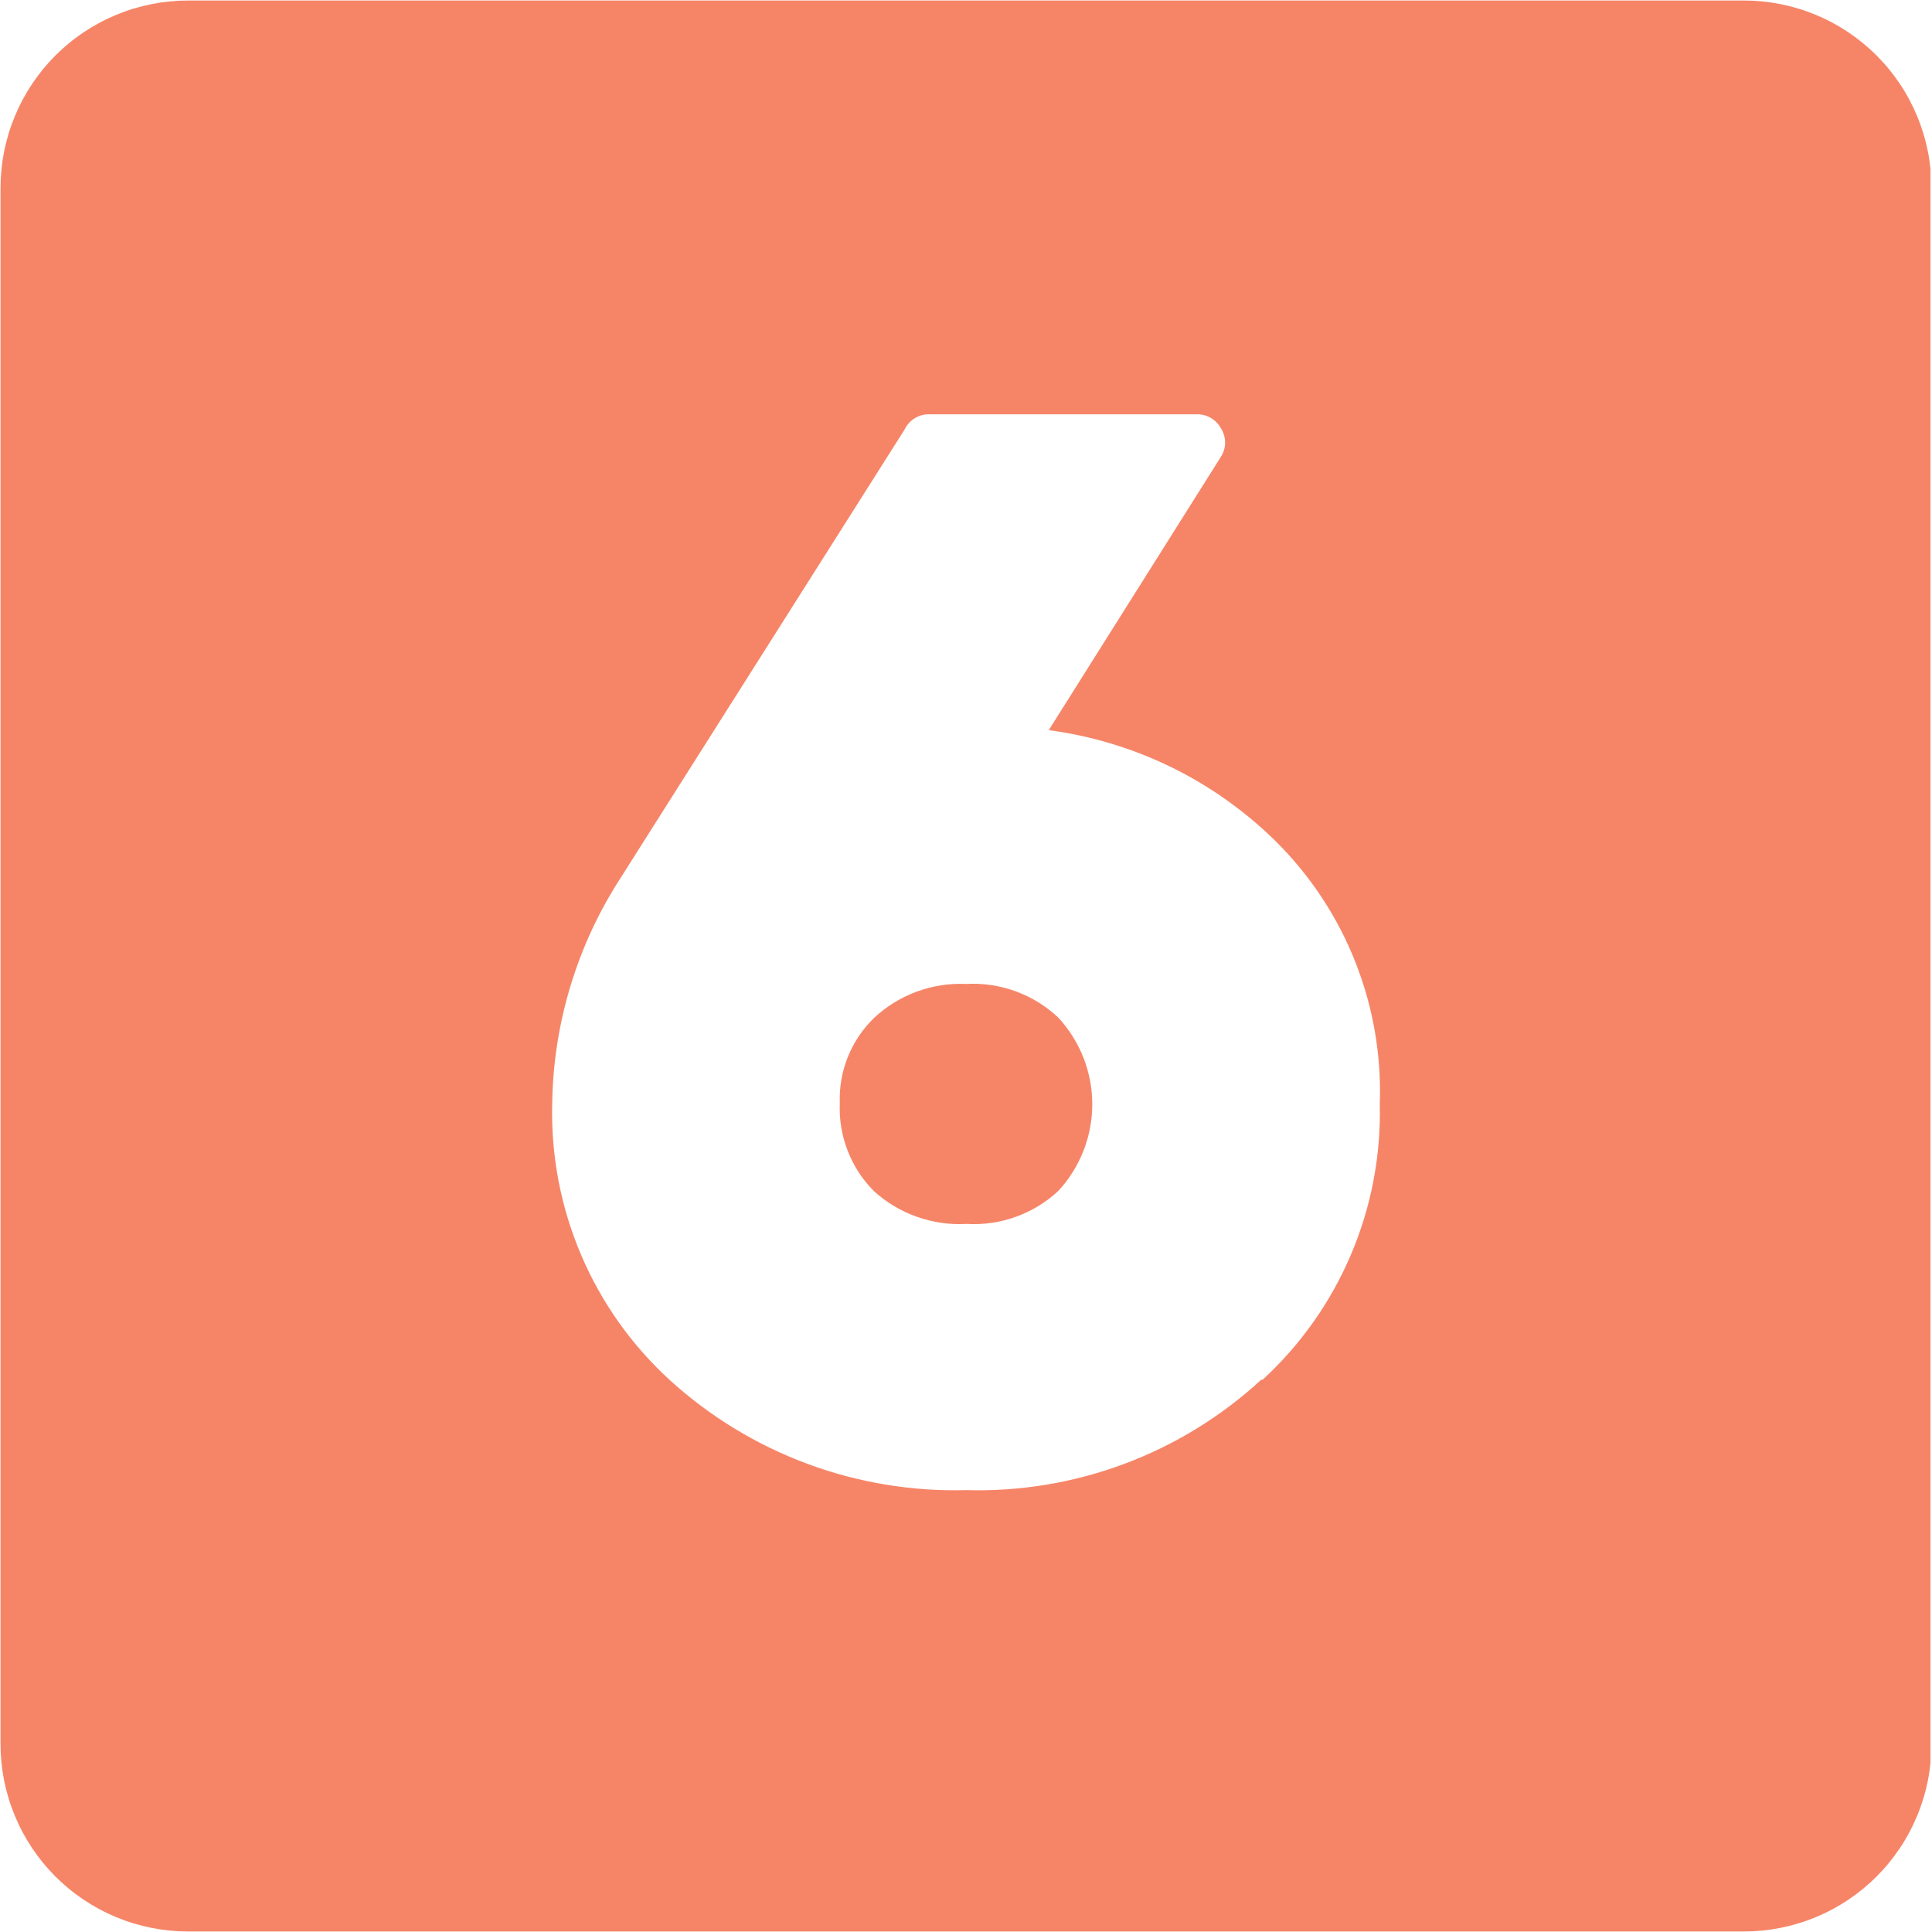 <svg xmlns="http://www.w3.org/2000/svg" xmlns:xlink="http://www.w3.org/1999/xlink" width="300" zoomAndPan="magnify" viewBox="0 0 224.88 225" height="300" preserveAspectRatio="xMidYMid meet" version="1.0"><defs><clipPath id="5c28869f9e"><path d="M 0 0.059 L 224.762 0.059 L 224.762 224.938 L 0 224.938 Z M 0 0.059 " clip-rule="nonzero"/></clipPath></defs><path fill="#f68568" d="M 112.441 114.59 C 110.469 114.504 108.559 114.805 106.703 115.484 C 104.852 116.168 103.203 117.18 101.758 118.523 C 100.41 119.824 99.391 121.34 98.688 123.074 C 97.988 124.809 97.676 126.613 97.742 128.484 C 97.664 130.383 97.969 132.219 98.652 133.992 C 99.336 135.766 100.344 137.328 101.68 138.684 C 103.152 140.027 104.832 141.035 106.711 141.703 C 108.59 142.371 110.527 142.648 112.52 142.539 C 114.488 142.652 116.402 142.371 118.254 141.703 C 120.109 141.035 121.758 140.027 123.203 138.684 C 123.832 138.004 124.391 137.27 124.879 136.484 C 125.371 135.699 125.785 134.875 126.125 134.016 C 126.461 133.152 126.715 132.266 126.887 131.355 C 127.059 130.445 127.145 129.527 127.145 128.602 C 127.145 127.676 127.059 126.758 126.887 125.852 C 126.715 124.941 126.461 124.055 126.125 123.191 C 125.785 122.328 125.371 121.508 124.879 120.723 C 124.391 119.938 123.832 119.203 123.203 118.523 C 121.754 117.16 120.094 116.133 118.227 115.449 C 116.355 114.766 114.426 114.48 112.441 114.59 Z M 112.441 114.59 " fill-opacity="1" fill-rule="nonzero"/><g clip-path="url(#5c28869f9e)"><path fill="#f68568" d="M 203.035 0.059 L 21.844 0.059 C 21.129 0.059 20.418 0.094 19.703 0.164 C 18.992 0.234 18.285 0.34 17.582 0.48 C 16.883 0.621 16.188 0.793 15.504 1 C 14.82 1.207 14.148 1.449 13.484 1.723 C 12.824 1.996 12.18 2.301 11.547 2.641 C 10.918 2.977 10.305 3.344 9.707 3.742 C 9.113 4.141 8.539 4.566 7.988 5.02 C 7.434 5.473 6.906 5.953 6.398 6.457 C 5.891 6.965 5.414 7.492 4.957 8.047 C 4.504 8.602 4.078 9.176 3.68 9.77 C 3.285 10.363 2.918 10.977 2.578 11.609 C 2.242 12.238 1.938 12.883 1.664 13.547 C 1.391 14.207 1.148 14.879 0.941 15.562 C 0.734 16.25 0.559 16.941 0.418 17.645 C 0.281 18.344 0.176 19.051 0.105 19.766 C 0.035 20.477 0 21.191 0 21.906 L 0 203.094 C 0 203.809 0.035 204.523 0.105 205.234 C 0.176 205.949 0.281 206.656 0.418 207.355 C 0.559 208.059 0.734 208.75 0.941 209.438 C 1.148 210.121 1.391 210.793 1.664 211.453 C 1.938 212.117 2.242 212.762 2.578 213.391 C 2.918 214.023 3.285 214.637 3.68 215.23 C 4.078 215.824 4.504 216.398 4.957 216.953 C 5.414 217.508 5.891 218.035 6.398 218.543 C 6.906 219.047 7.434 219.527 7.988 219.98 C 8.539 220.434 9.113 220.859 9.707 221.258 C 10.305 221.656 10.918 222.023 11.547 222.359 C 12.18 222.699 12.824 223.004 13.484 223.277 C 14.148 223.551 14.82 223.793 15.504 224 C 16.188 224.207 16.883 224.379 17.582 224.52 C 18.285 224.66 18.992 224.766 19.703 224.836 C 20.418 224.906 21.129 224.941 21.844 224.941 L 203.035 224.941 C 203.75 224.941 204.465 224.906 205.176 224.836 C 205.887 224.766 206.594 224.66 207.297 224.52 C 208 224.379 208.691 224.207 209.375 224 C 210.062 223.793 210.734 223.551 211.395 223.277 C 212.055 223.004 212.703 222.699 213.332 222.359 C 213.965 222.023 214.578 221.656 215.172 221.258 C 215.766 220.859 216.34 220.434 216.895 219.98 C 217.445 219.527 217.977 219.047 218.48 218.543 C 218.988 218.035 219.469 217.508 219.922 216.953 C 220.375 216.398 220.801 215.824 221.199 215.23 C 221.598 214.637 221.965 214.023 222.301 213.391 C 222.637 212.762 222.941 212.117 223.219 211.453 C 223.492 210.793 223.73 210.121 223.938 209.438 C 224.148 208.75 224.32 208.059 224.461 207.355 C 224.602 206.656 224.703 205.949 224.773 205.234 C 224.844 204.523 224.879 203.809 224.879 203.094 L 224.879 21.906 C 224.879 21.191 224.844 20.477 224.773 19.766 C 224.703 19.051 224.602 18.344 224.461 17.645 C 224.32 16.941 224.148 16.25 223.938 15.562 C 223.73 14.879 223.492 14.207 223.219 13.547 C 222.941 12.883 222.637 12.238 222.301 11.609 C 221.965 10.977 221.598 10.363 221.199 9.77 C 220.801 9.176 220.375 8.602 219.922 8.047 C 219.469 7.492 218.988 6.965 218.48 6.457 C 217.977 5.953 217.445 5.473 216.895 5.02 C 216.34 4.566 215.766 4.141 215.172 3.742 C 214.578 3.344 213.965 2.977 213.332 2.641 C 212.703 2.301 212.055 1.996 211.395 1.723 C 210.734 1.449 210.062 1.207 209.375 1 C 208.691 0.793 208 0.621 207.297 0.48 C 206.594 0.34 205.887 0.234 205.176 0.164 C 204.465 0.094 203.75 0.059 203.035 0.059 Z M 146.816 160.688 C 144.5 162.82 142.004 164.707 139.324 166.355 C 136.645 168.004 133.832 169.375 130.887 170.477 C 127.938 171.578 124.914 172.387 121.812 172.902 C 118.707 173.418 115.586 173.629 112.441 173.539 C 109.285 173.625 106.148 173.406 103.035 172.887 C 99.922 172.371 96.887 171.562 93.926 170.461 C 90.969 169.359 88.141 167.988 85.445 166.344 C 82.75 164.699 80.238 162.816 77.906 160.688 C 75.688 158.652 73.707 156.406 71.969 153.949 C 70.234 151.488 68.773 148.875 67.598 146.105 C 66.422 143.336 65.551 140.469 64.984 137.512 C 64.422 134.555 64.176 131.574 64.25 128.562 C 64.312 123.867 65.027 119.273 66.391 114.781 C 67.758 110.289 69.723 106.074 72.281 102.141 L 105.293 50.016 C 105.566 49.449 105.973 49.008 106.512 48.684 C 107.051 48.363 107.637 48.219 108.262 48.25 L 139.344 48.25 C 139.934 48.242 140.484 48.391 140.988 48.695 C 141.496 49 141.883 49.41 142.156 49.934 C 142.461 50.426 142.613 50.961 142.613 51.543 C 142.613 52.121 142.461 52.656 142.156 53.148 L 122.078 85.031 C 124.555 85.363 126.992 85.887 129.383 86.613 C 131.777 87.336 134.098 88.246 136.344 89.344 C 138.59 90.445 140.73 91.715 142.77 93.164 C 144.809 94.609 146.719 96.207 148.5 97.965 C 150.512 99.957 152.301 102.137 153.859 104.5 C 155.422 106.863 156.723 109.359 157.766 111.992 C 158.809 114.629 159.574 117.34 160.055 120.129 C 160.539 122.922 160.727 125.73 160.629 128.562 C 160.699 131.57 160.453 134.555 159.891 137.512 C 159.324 140.469 158.453 143.332 157.273 146.102 C 156.098 148.871 154.641 151.488 152.906 153.945 C 151.168 156.406 149.191 158.652 146.977 160.688 Z M 146.816 160.688 " fill-opacity="1" fill-rule="nonzero"/></g></svg>